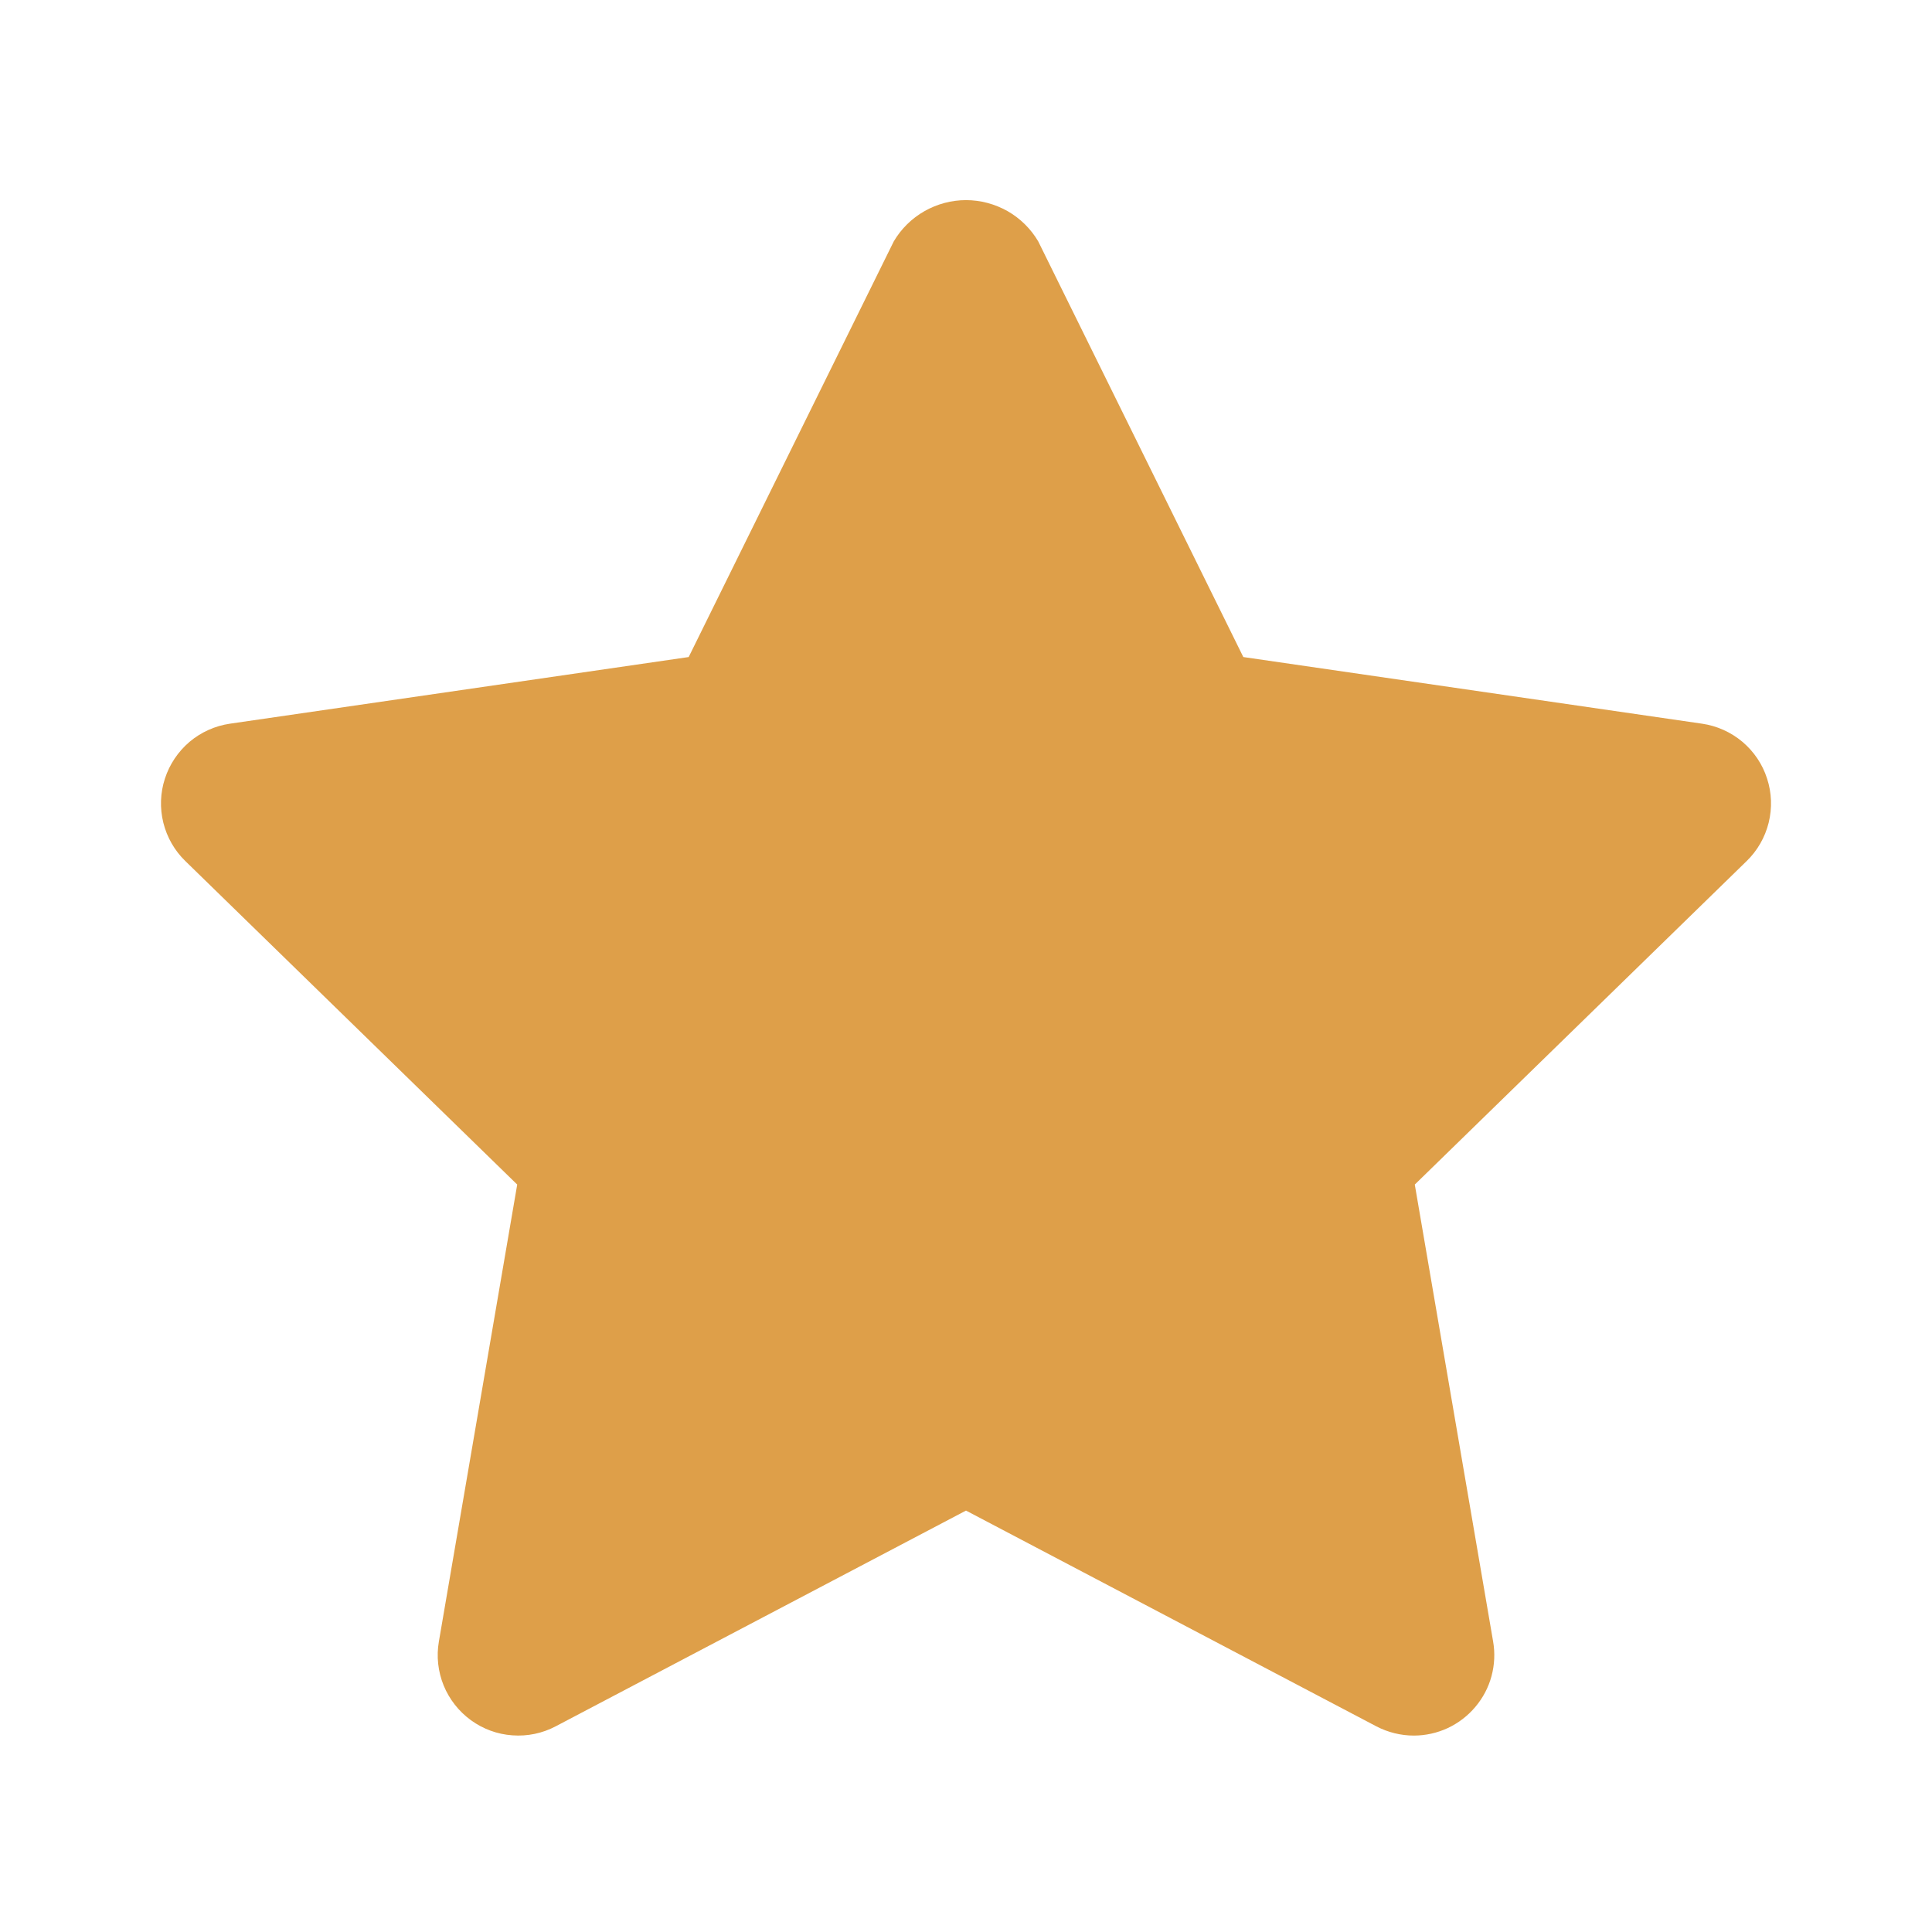 <svg width="24" height="24" viewBox="0 0 24 24" fill="none" xmlns="http://www.w3.org/2000/svg">
<g id="Monochrome / star">
<path id="Vector" d="M17.563 21.56C17.401 21.56 17.241 21.52 17.097 21.445L12 18.765L6.903 21.445C6.738 21.532 6.552 21.571 6.365 21.557C6.179 21.544 6.001 21.479 5.85 21.369C5.699 21.259 5.582 21.11 5.511 20.937C5.441 20.764 5.42 20.575 5.452 20.391L6.425 14.715L2.302 10.696C2.168 10.566 2.074 10.401 2.029 10.22C1.984 10.038 1.991 9.848 2.049 9.671C2.107 9.493 2.213 9.336 2.355 9.215C2.498 9.095 2.671 9.017 2.856 8.99L8.555 8.162L11.103 2.998C11.195 2.842 11.326 2.713 11.484 2.623C11.641 2.534 11.819 2.486 12 2.486C12.181 2.486 12.359 2.534 12.517 2.623C12.674 2.713 12.805 2.842 12.897 2.998L15.445 8.162L21.144 8.99C21.329 9.017 21.502 9.095 21.645 9.215C21.788 9.336 21.894 9.493 21.951 9.671C22.009 9.848 22.016 10.038 21.971 10.22C21.926 10.401 21.832 10.566 21.698 10.696L17.575 14.715L18.548 20.391C18.573 20.534 18.566 20.681 18.528 20.822C18.49 20.963 18.421 21.093 18.327 21.204C18.233 21.316 18.116 21.405 17.984 21.467C17.852 21.528 17.708 21.56 17.563 21.56L17.563 21.56Z" fill="#DE9F49"/>
</g>
</svg>
